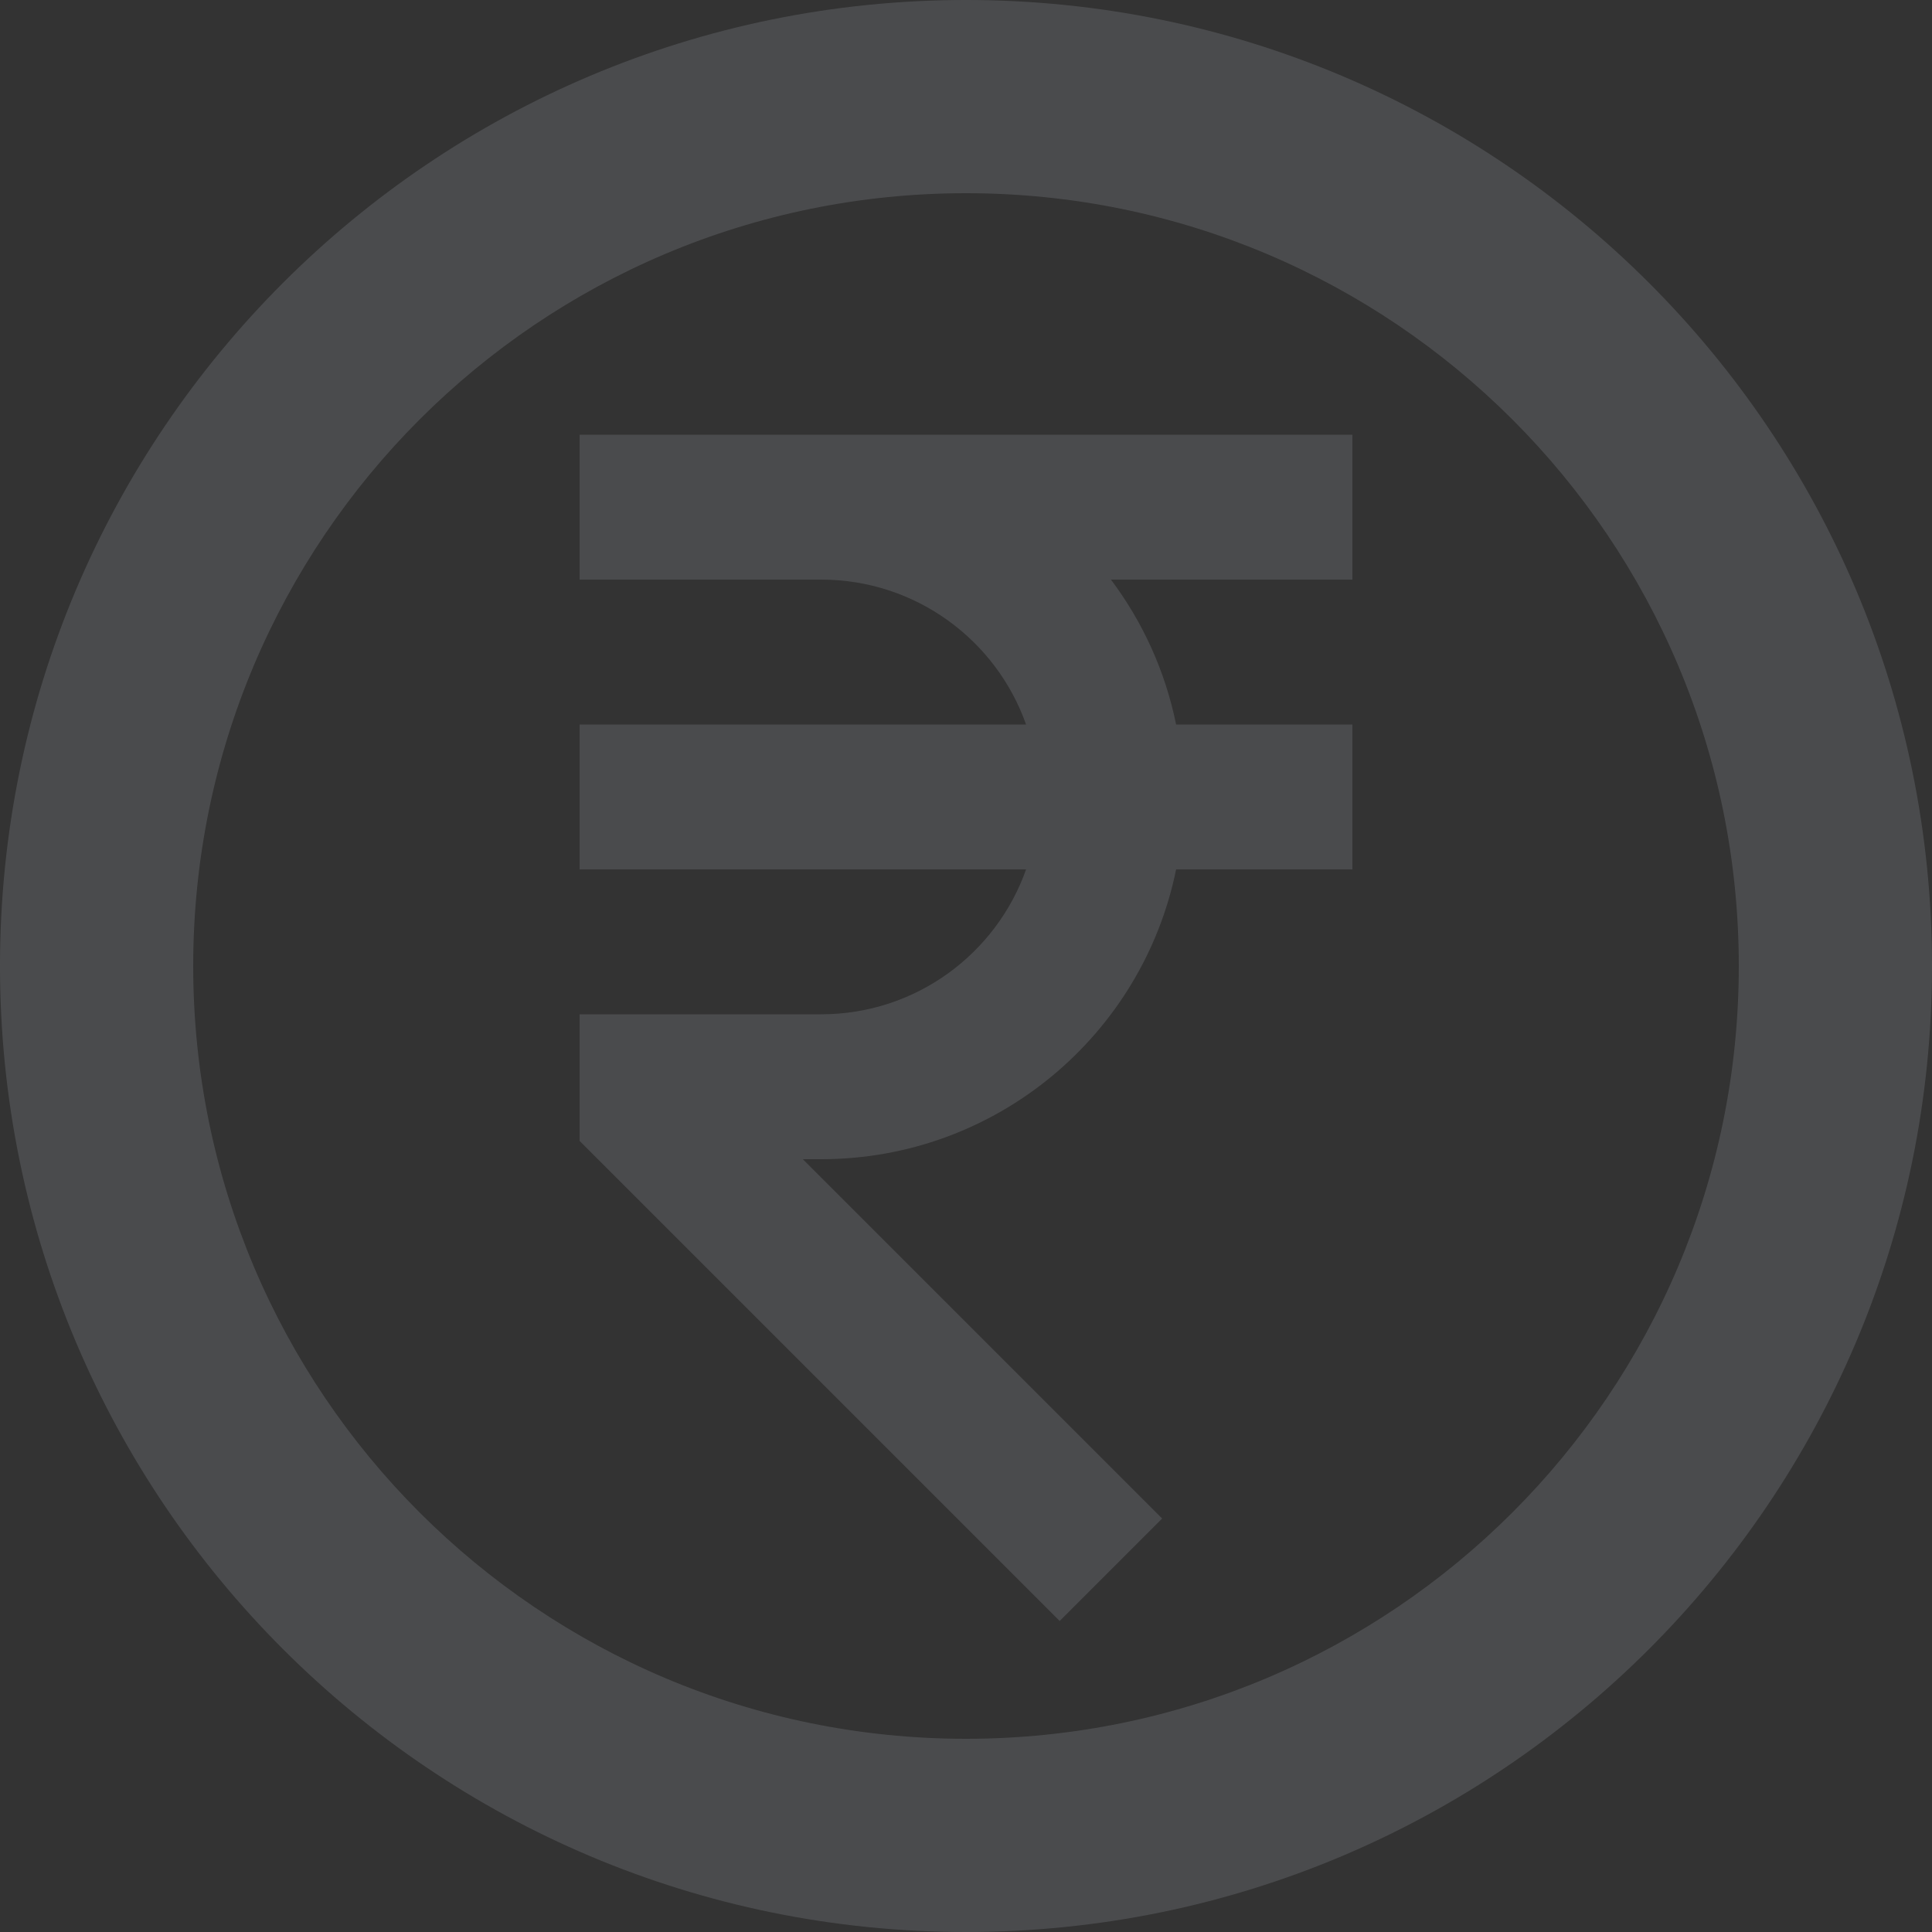 <svg width="139" height="139" viewBox="0 0 139 139" fill="none" xmlns="http://www.w3.org/2000/svg">
<rect x="0" y="0" width="139" height="139" fill="#333333" stroke="none"/>
<path d="M125.1 69.5C125.1 38.793 100.207 13.9 69.5 13.9C38.793 13.9 13.9 38.793 13.9 69.5C13.9 100.207 38.793 125.1 69.5 125.1C100.207 125.1 125.1 100.207 125.1 69.5ZM139 69.5C139 107.883 107.883 139 69.5 139C31.116 139 0 107.883 0 69.5C0 31.116 31.116 0 69.5 0C107.883 0 139 31.116 139 69.5ZM79.927 41.7C82.203 44.731 83.834 48.274 84.616 52.125H97.3V62.55H84.616C82.201 74.446 71.684 83.4 59.075 83.4H57.759L83.611 109.252L76.239 116.623L41.7 82.084V72.975H59.075C65.884 72.975 71.676 68.624 73.823 62.55H41.7V52.125H73.823C71.676 46.051 65.884 41.7 59.075 41.7H41.7V31.275H97.3V41.7H79.927Z" fill="#ECF2FF" fill-opacity="0.13"/>
</svg>

